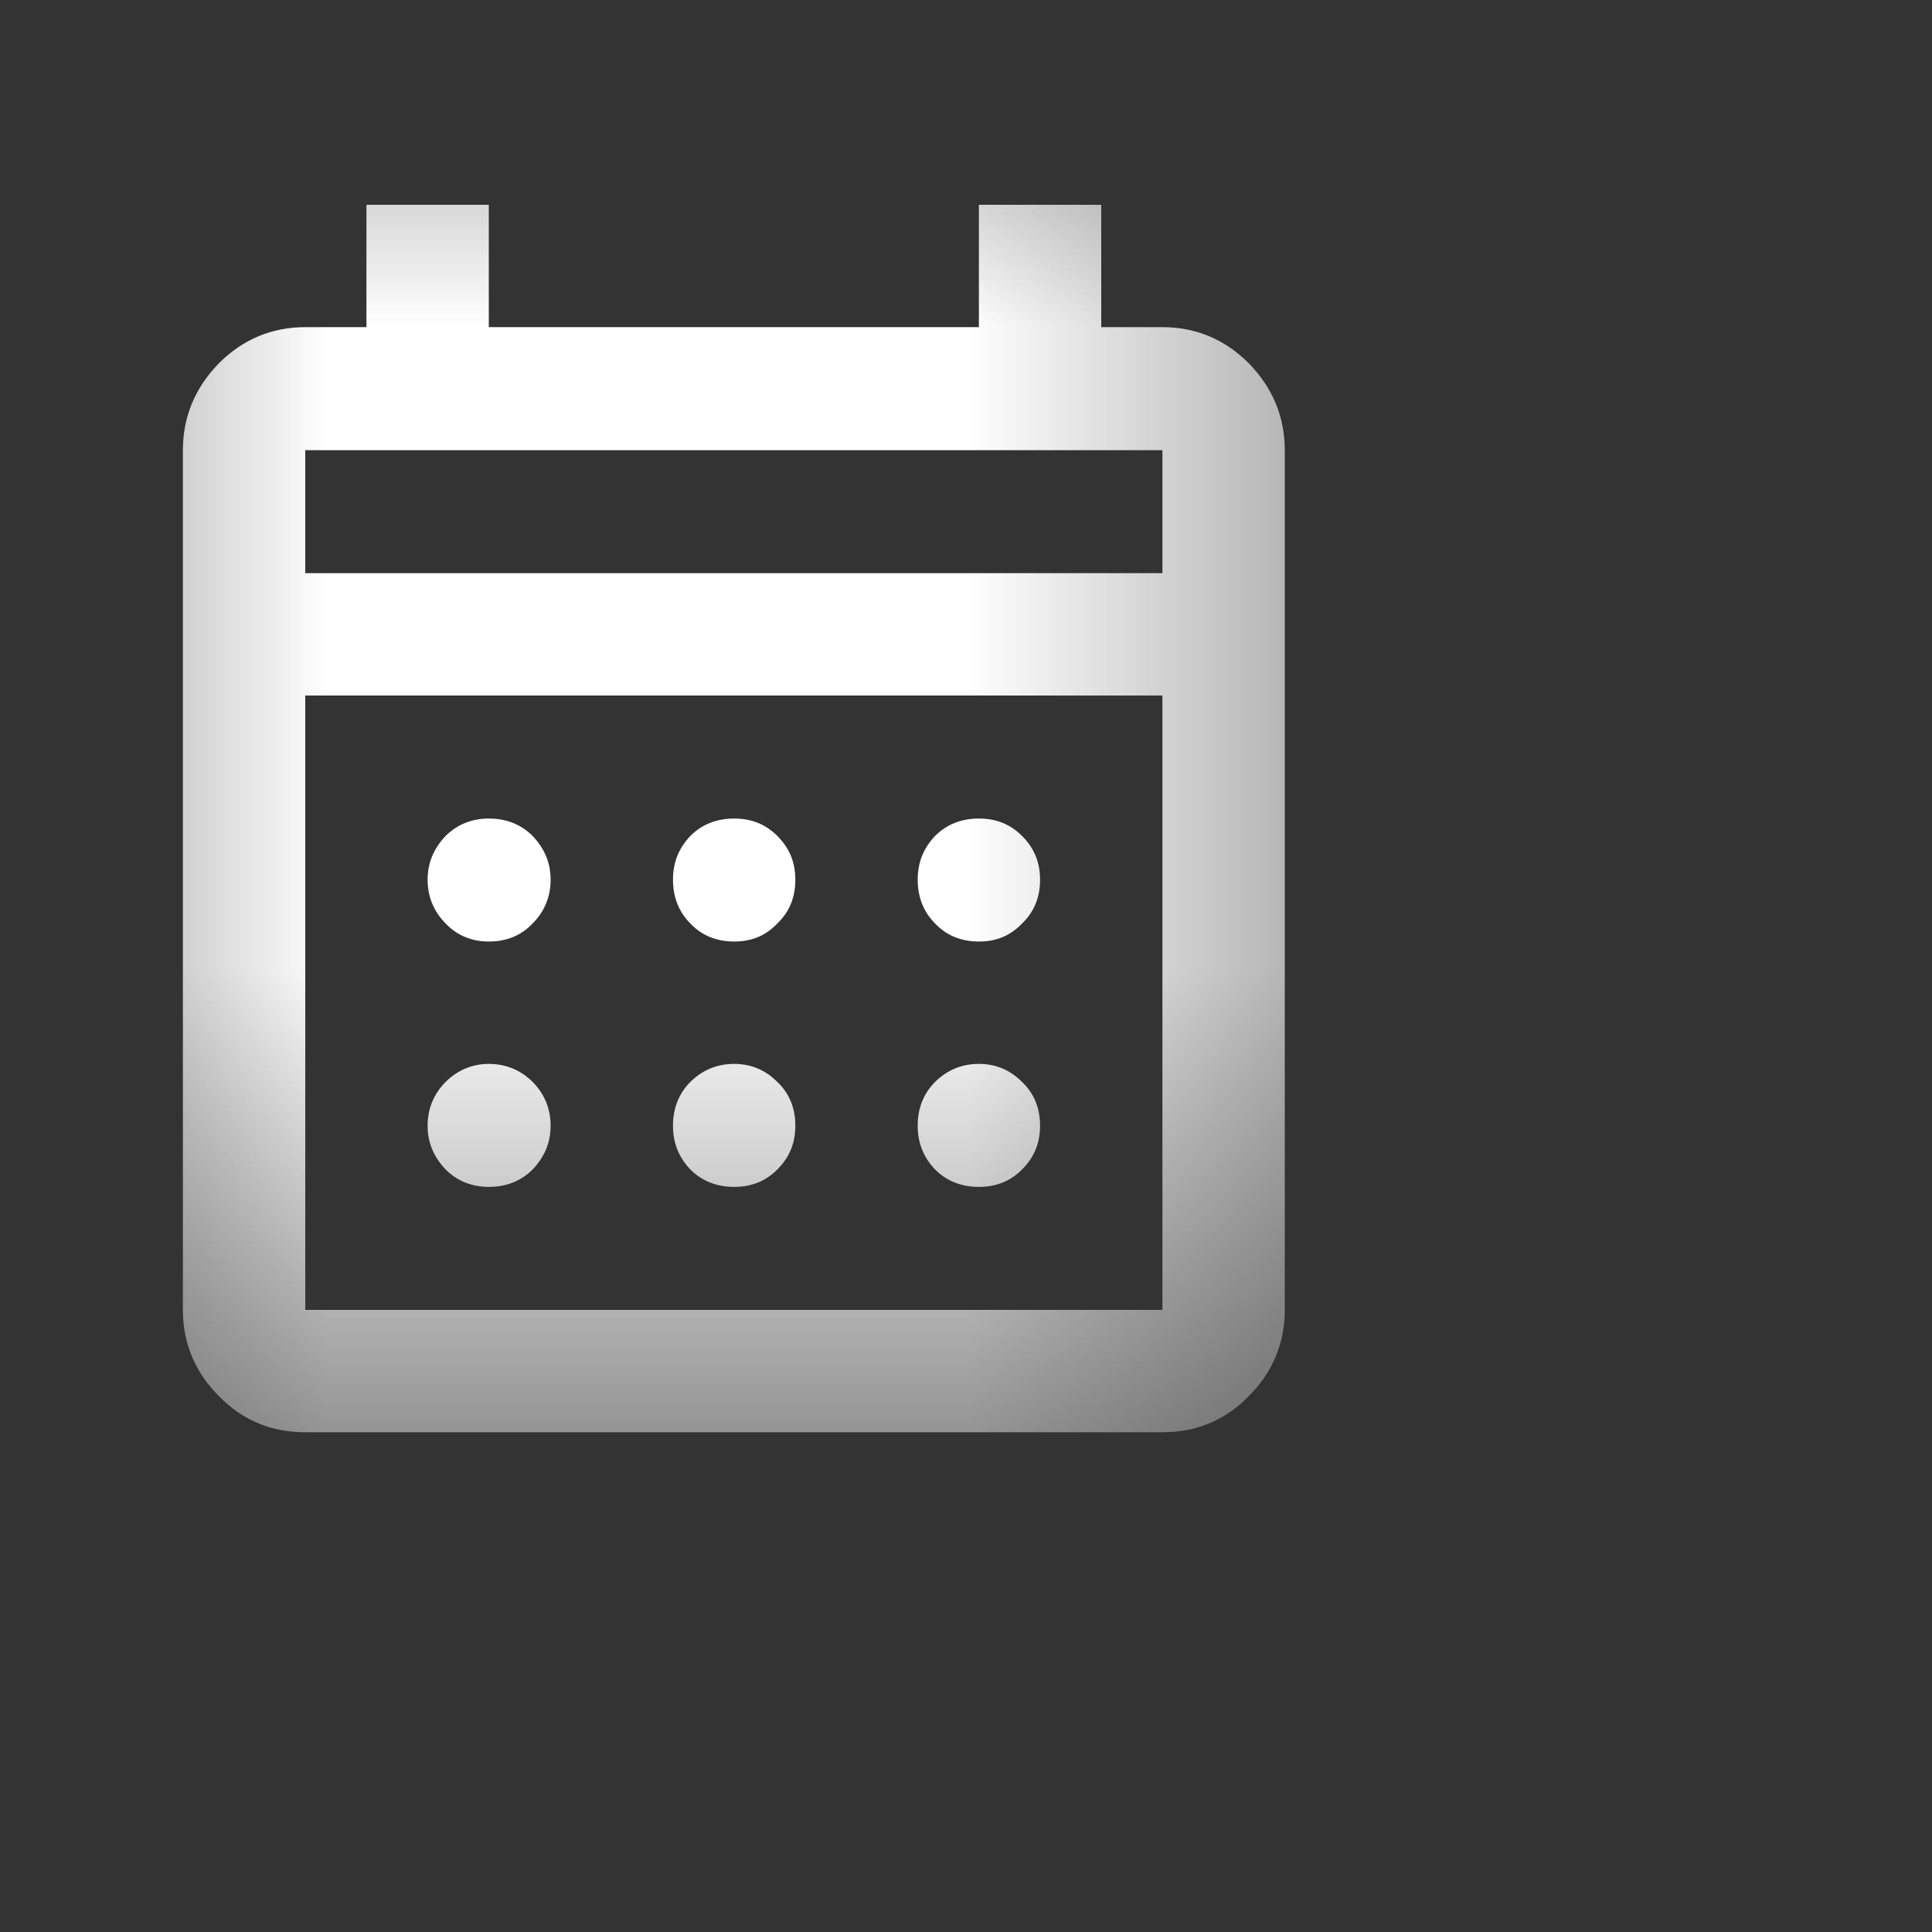 <?xml version="1.0" encoding="utf-8"?>
<svg xmlns="http://www.w3.org/2000/svg" fill="none" height="100%" overflow="visible" preserveAspectRatio="none" style="display: block;" viewBox="0 0 3 3" width="100%">
<rect x="0" y="0" width="3" height="3" fill="#333333" stroke="none"/>
<g id="Events">
<mask height="3" id="mask0_0_8334" maskUnits="userSpaceOnUse" style="mask-type:alpha" width="3" x="0" y="0">
<rect fill="#D9D9D9" height="2.281" id="Bounding box" width="2.281" x="0" y="-1.95681e-06"/>
</mask>
<g mask="url(#mask0_0_8334)">
<path d="M0.474 2.224C0.422 2.224 0.377 2.206 0.34 2.168C0.303 2.131 0.284 2.086 0.284 2.034V0.699C0.284 0.647 0.303 0.602 0.34 0.564C0.377 0.527 0.422 0.508 0.474 0.508H0.569V0.318H0.759V0.508H1.52V0.318H1.71V0.508H1.805C1.857 0.508 1.902 0.527 1.939 0.564C1.976 0.602 1.995 0.647 1.995 0.699V2.034C1.995 2.086 1.976 2.131 1.939 2.168C1.902 2.206 1.857 2.224 1.805 2.224H0.474ZM0.474 2.034H1.805V1.08H0.474V2.034ZM0.474 0.89H1.805V0.699H0.474V0.89ZM1.14 1.462C1.113 1.462 1.09 1.453 1.072 1.434C1.054 1.416 1.045 1.393 1.045 1.366C1.045 1.339 1.054 1.317 1.072 1.298C1.09 1.28 1.113 1.271 1.14 1.271C1.167 1.271 1.189 1.28 1.207 1.298C1.226 1.317 1.235 1.339 1.235 1.366C1.235 1.393 1.226 1.416 1.207 1.434C1.189 1.453 1.167 1.462 1.14 1.462ZM0.759 1.462C0.733 1.462 0.71 1.453 0.692 1.434C0.674 1.416 0.664 1.393 0.664 1.366C0.664 1.339 0.674 1.317 0.692 1.298C0.71 1.28 0.733 1.271 0.759 1.271C0.786 1.271 0.809 1.28 0.827 1.298C0.845 1.317 0.855 1.339 0.855 1.366C0.855 1.393 0.845 1.416 0.827 1.434C0.809 1.453 0.786 1.462 0.759 1.462ZM1.52 1.462C1.493 1.462 1.47 1.453 1.452 1.434C1.434 1.416 1.425 1.393 1.425 1.366C1.425 1.339 1.434 1.317 1.452 1.298C1.47 1.28 1.493 1.271 1.52 1.271C1.547 1.271 1.569 1.28 1.587 1.298C1.606 1.317 1.615 1.339 1.615 1.366C1.615 1.393 1.606 1.416 1.587 1.434C1.569 1.453 1.547 1.462 1.52 1.462ZM1.14 1.843C1.113 1.843 1.09 1.834 1.072 1.816C1.054 1.797 1.045 1.775 1.045 1.748C1.045 1.721 1.054 1.698 1.072 1.68C1.09 1.662 1.113 1.652 1.14 1.652C1.167 1.652 1.189 1.662 1.207 1.68C1.226 1.698 1.235 1.721 1.235 1.748C1.235 1.775 1.226 1.797 1.207 1.816C1.189 1.834 1.167 1.843 1.14 1.843ZM0.759 1.843C0.733 1.843 0.71 1.834 0.692 1.816C0.674 1.797 0.664 1.775 0.664 1.748C0.664 1.721 0.674 1.698 0.692 1.68C0.71 1.662 0.733 1.652 0.759 1.652C0.786 1.652 0.809 1.662 0.827 1.68C0.845 1.698 0.855 1.721 0.855 1.748C0.855 1.775 0.845 1.797 0.827 1.816C0.809 1.834 0.786 1.843 0.759 1.843ZM1.52 1.843C1.493 1.843 1.47 1.834 1.452 1.816C1.434 1.797 1.425 1.775 1.425 1.748C1.425 1.721 1.434 1.698 1.452 1.68C1.47 1.662 1.493 1.652 1.52 1.652C1.547 1.652 1.569 1.662 1.587 1.68C1.606 1.698 1.615 1.721 1.615 1.748C1.615 1.775 1.606 1.797 1.587 1.816C1.569 1.834 1.547 1.843 1.52 1.843Z" fill="white" id="calendar_month"/>
</g>
</g>
</svg>